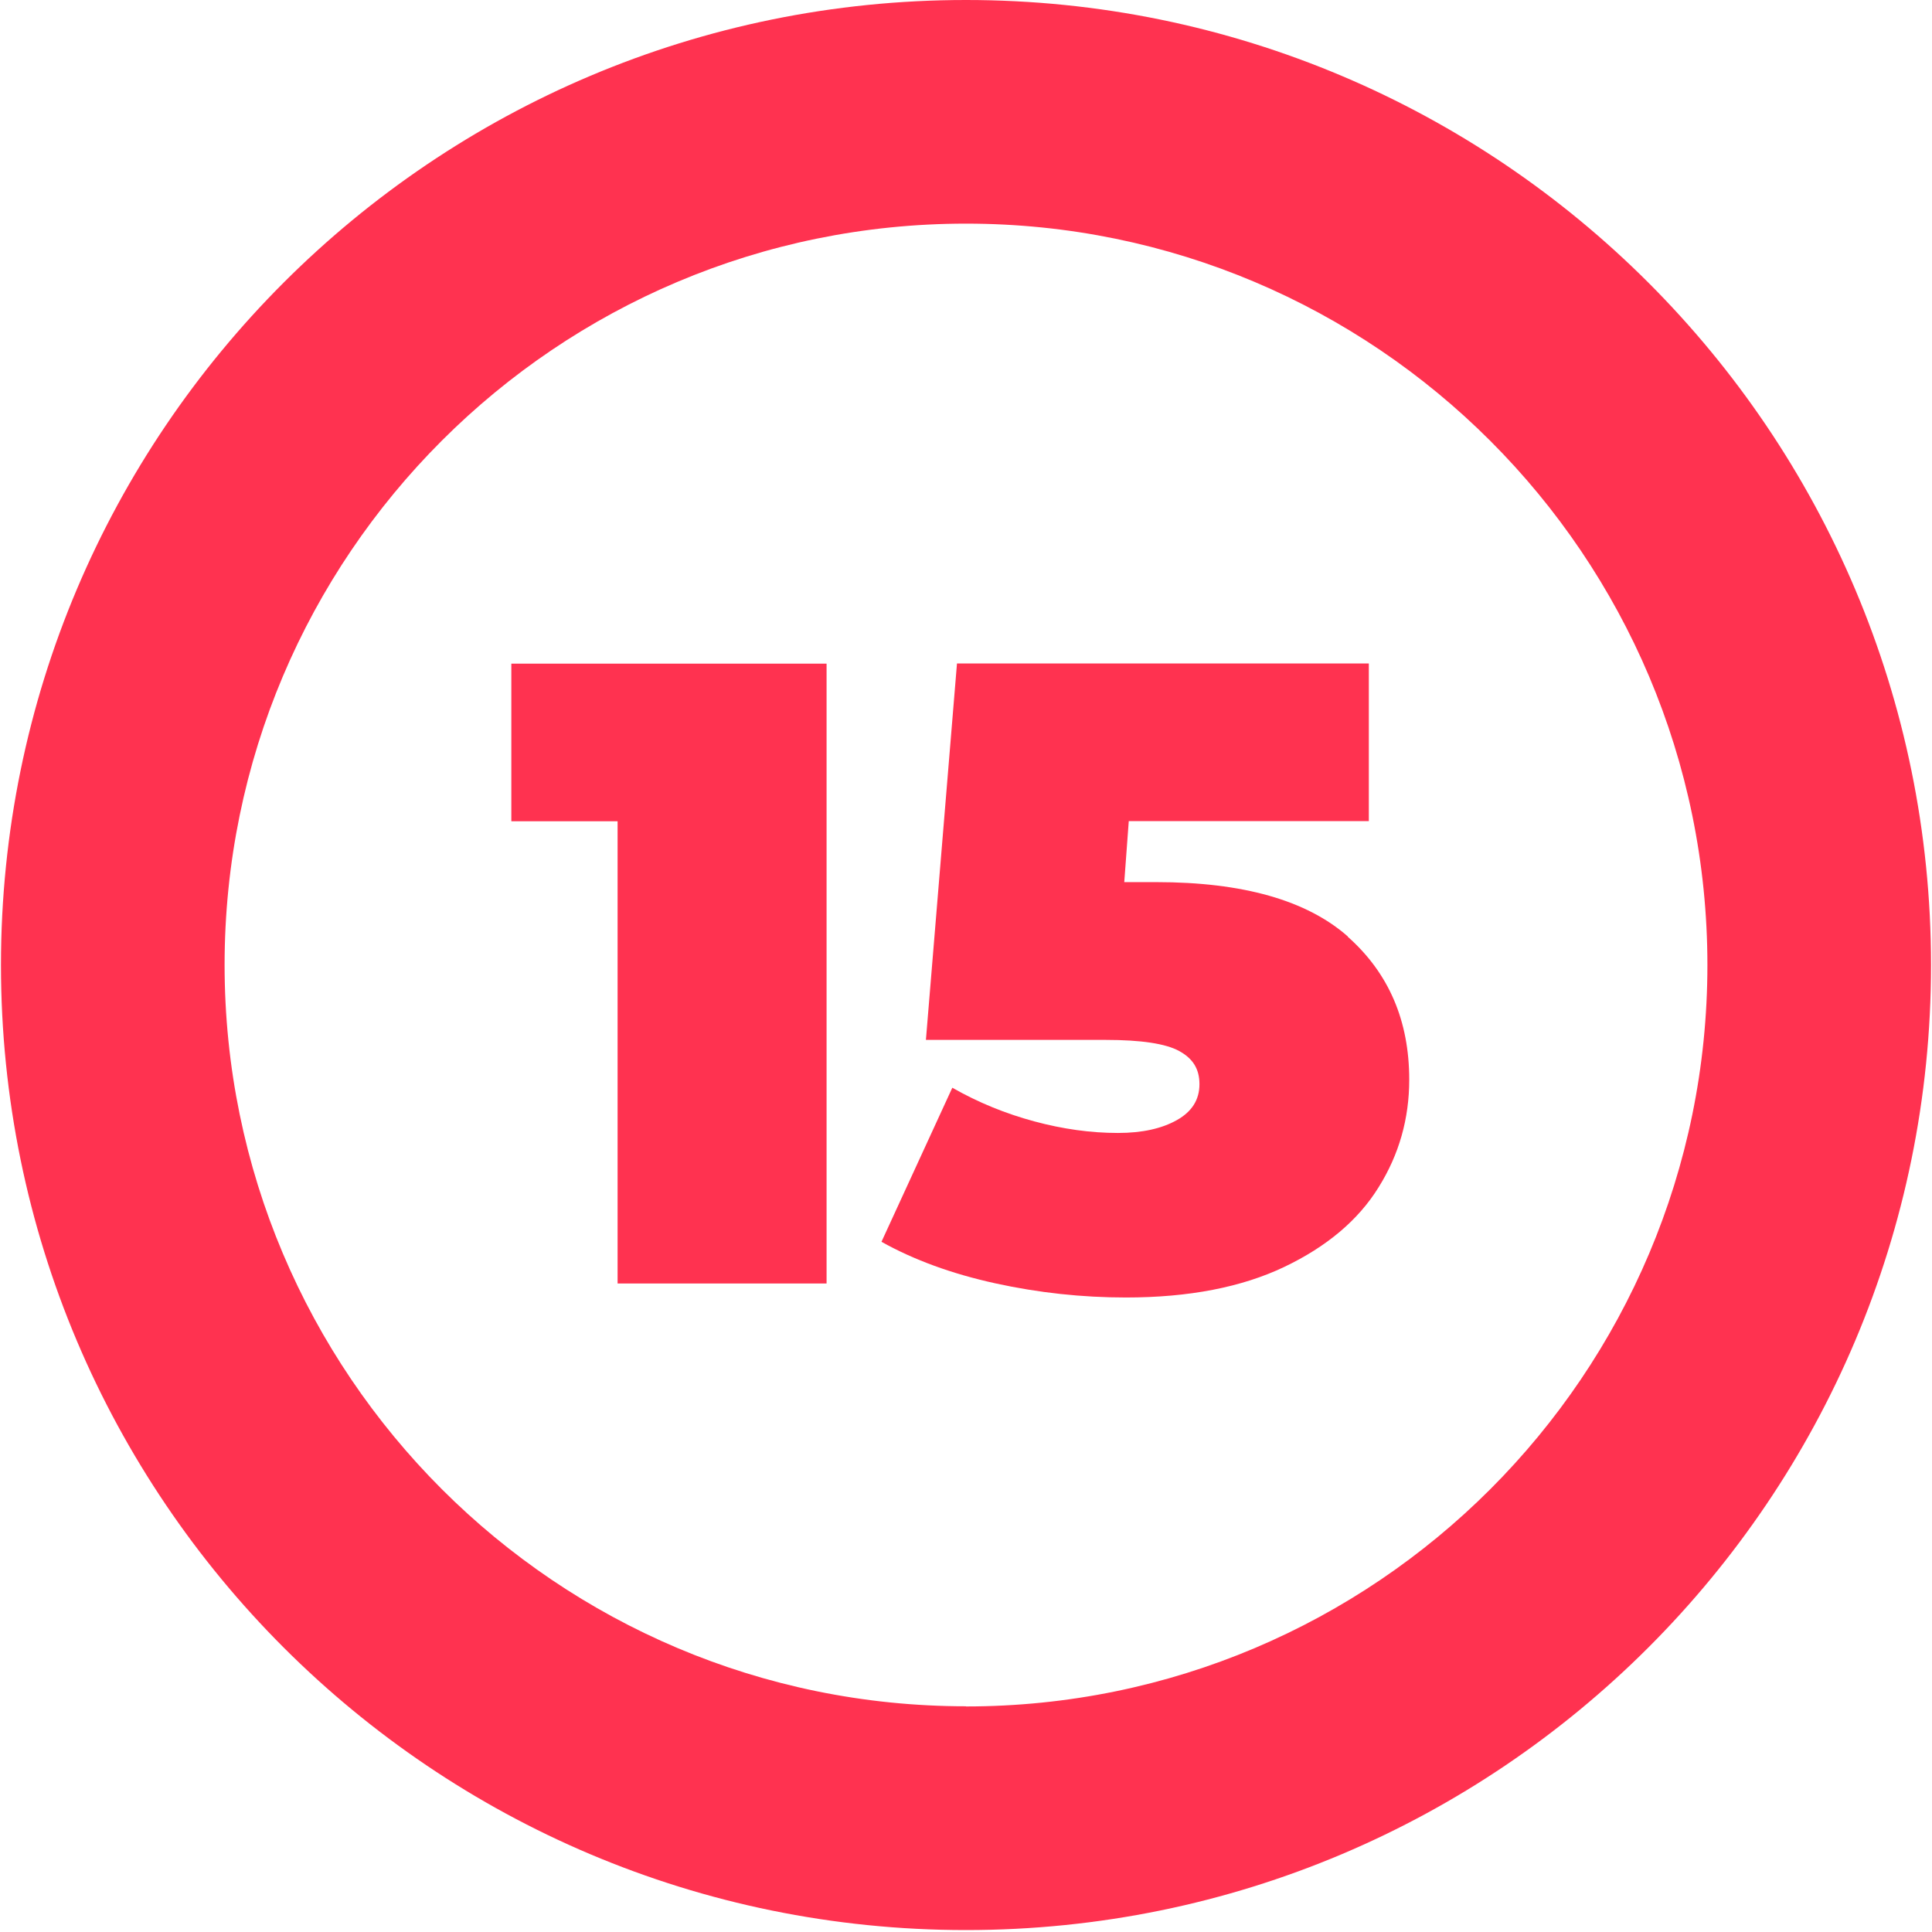 <?xml version="1.0" encoding="UTF-8"?>
<svg id="_15" data-name="15" xmlns="http://www.w3.org/2000/svg" viewBox="0 0 120 120">
  <defs>
    <style>
      .cls-1 {
        fill: #ff3250;
        stroke-width: 0px;
      }
    </style>
  </defs>
  <path class="cls-1" d="M60,0C26.9,0,.06,26.83.06,59.94s26.83,59.94,59.94,59.94,59.94-26.83,59.94-59.94S93.1,0,60,0ZM60,105.98c-25.43,0-46.05-20.62-46.05-46.05S34.57,13.89,60,13.89s46.05,20.62,46.05,46.05-20.62,46.05-46.05,46.05Z"/>
  <g id="_1-2" data-name="1">
    <path class="cls-1" d="M51.34,41.22v38.5h-12.98v-28.71h-6.6v-9.79h19.58Z"/>
    <path class="cls-1" d="M83.71,58.18c2.55,2.26,3.82,5.22,3.82,8.88,0,2.42-.63,4.65-1.9,6.68-1.26,2.04-3.22,3.69-5.86,4.95-2.64,1.26-5.92,1.9-9.84,1.9-2.71,0-5.42-.29-8.11-.88-2.69-.59-5.05-1.45-7.07-2.58l4.4-9.57c1.61.92,3.31,1.61,5.09,2.09,1.78.48,3.51.72,5.2.72,1.5,0,2.72-.27,3.66-.8.94-.53,1.4-1.27,1.4-2.23s-.42-1.6-1.26-2.06c-.84-.46-2.37-.69-4.56-.69h-11.17l1.93-23.38h25.58v9.79h-14.91l-.28,3.79h1.98c5.39,0,9.36,1.13,11.91,3.38Z"/>
  </g>
</svg>